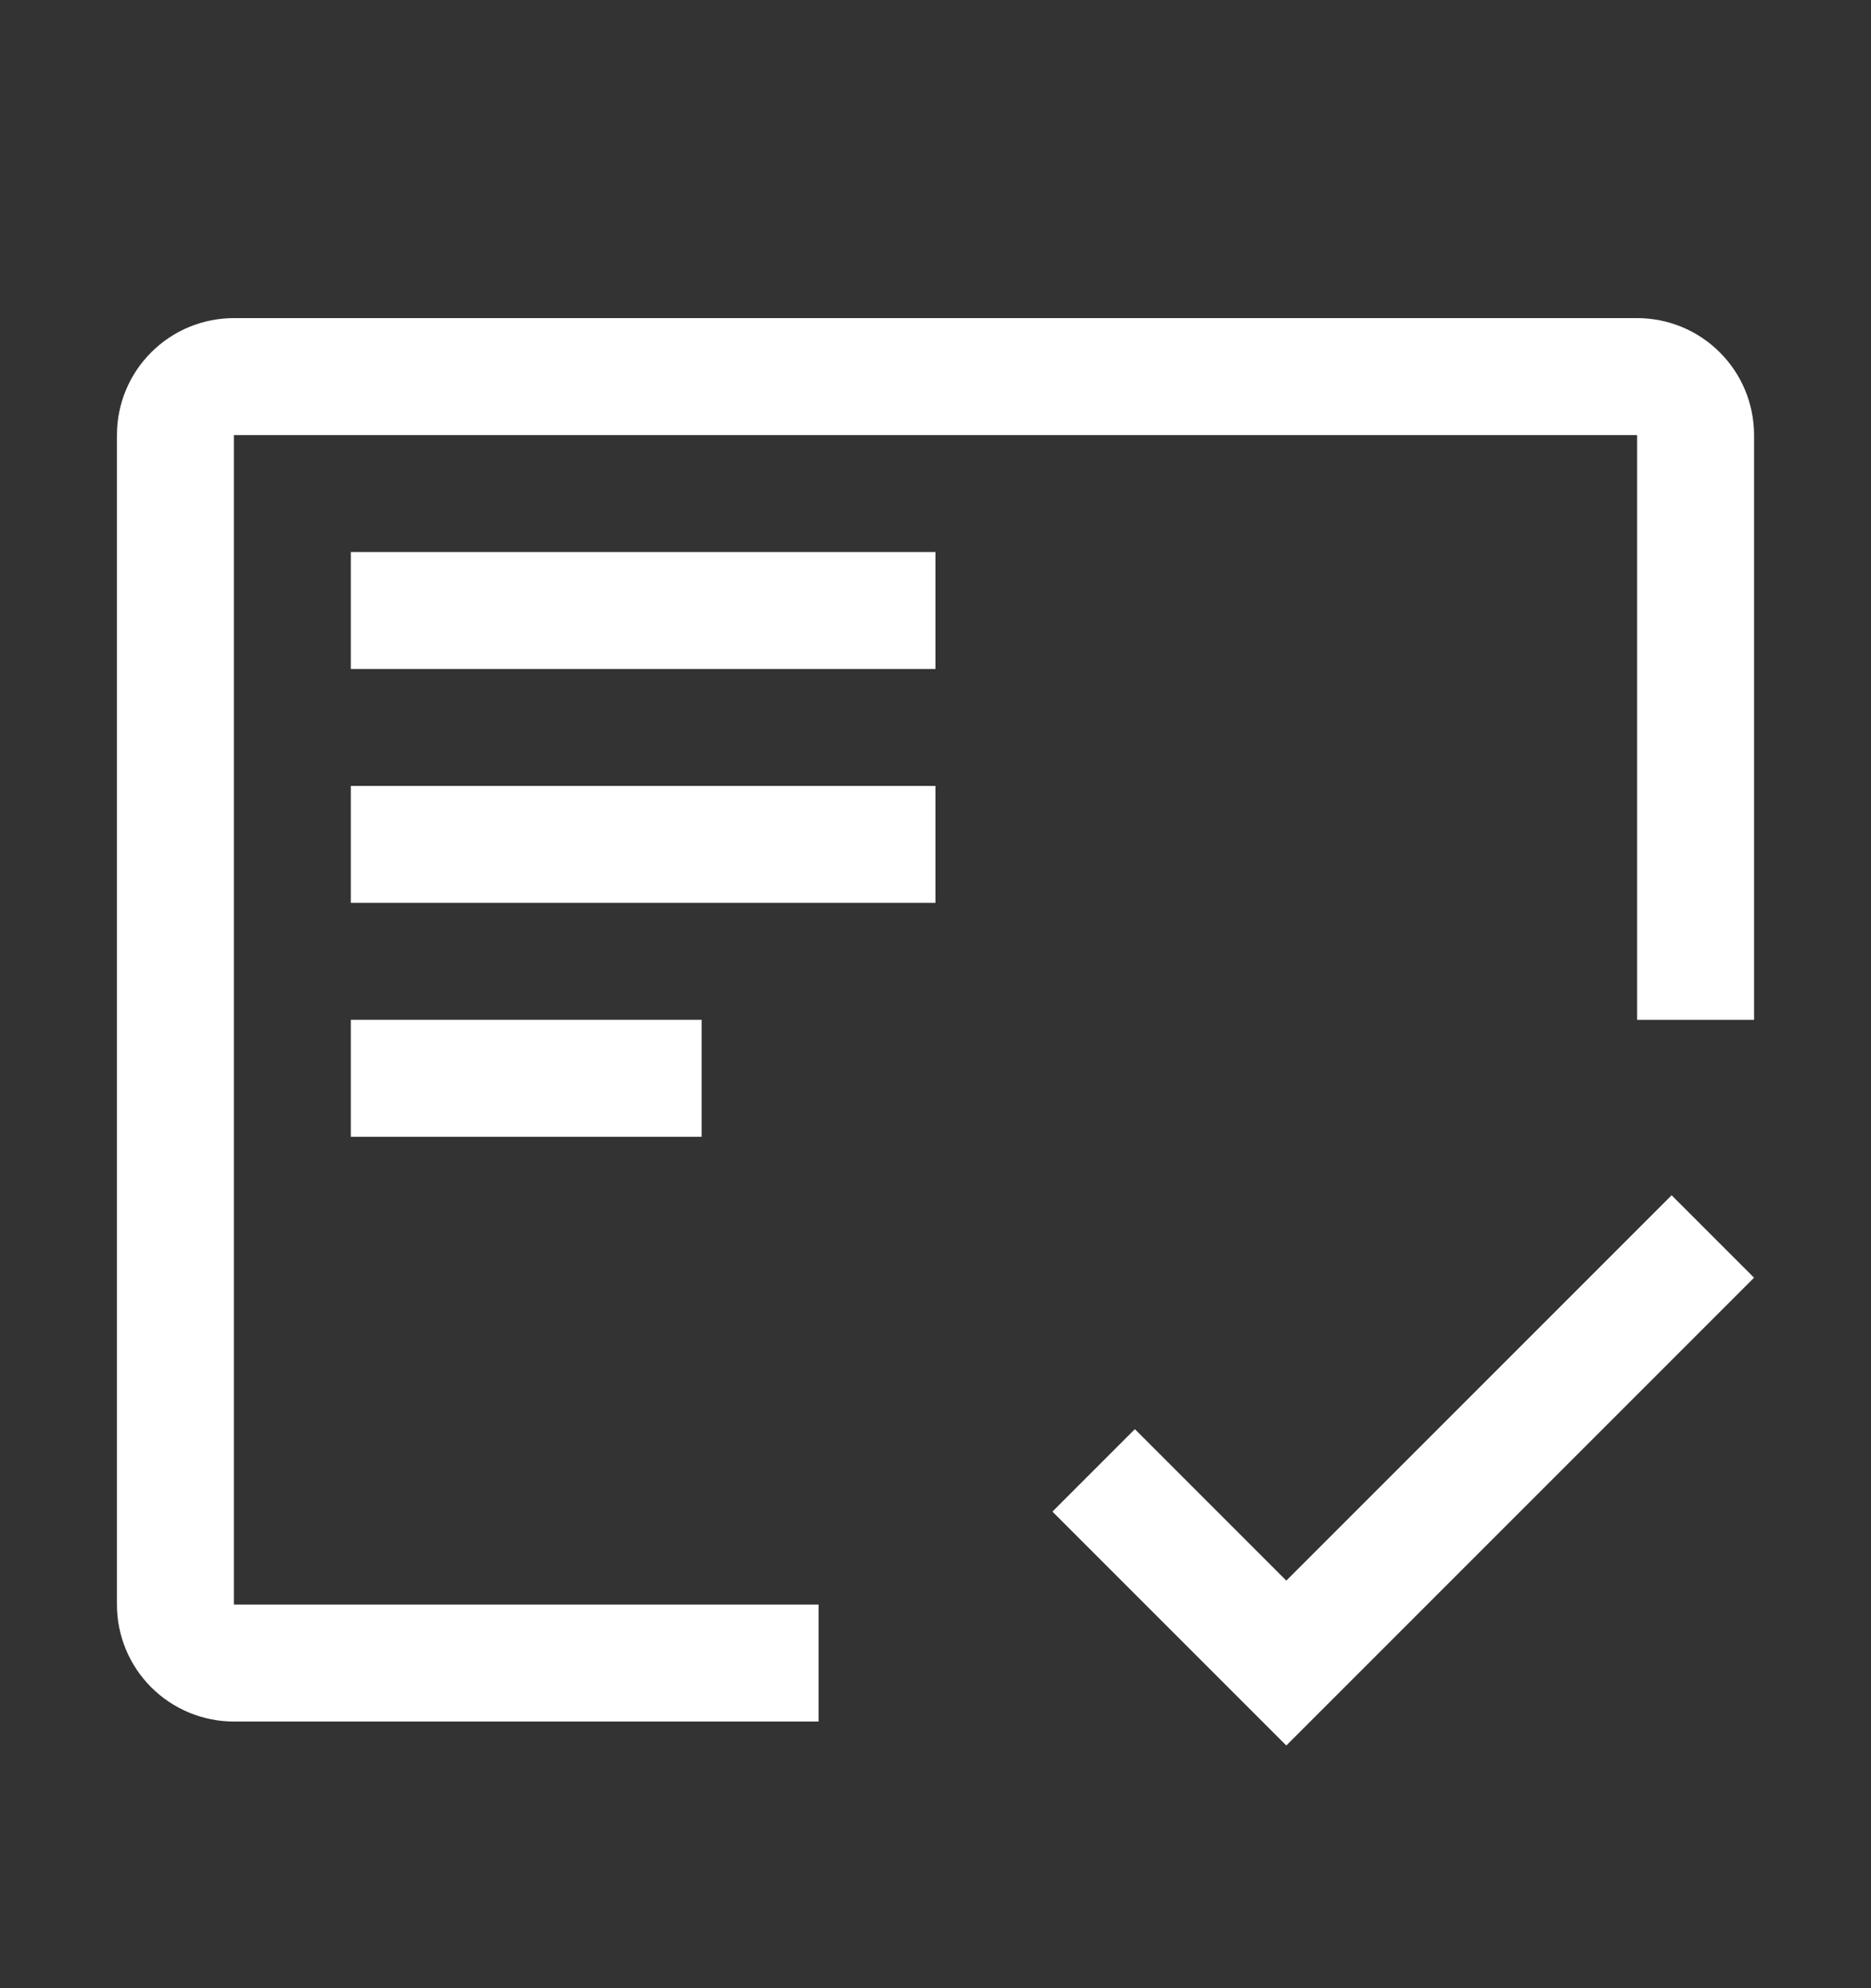 <svg xmlns="http://www.w3.org/2000/svg" width="16" height="17" viewBox="0 0 16 17" fill="none">
  <rect x="0" y="0" width="16" height="17" fill="#333333" stroke="none"/>
  <path d="M6 8.72H3V9.72H6V8.72Z" fill="white"/>
  <path d="M8 6.72H3V7.72H8V6.72Z" fill="white"/>
  <path d="M8 4.72H3V5.72H8V4.72Z" fill="white"/>
  <path d="M7 13.72H2V3.72H14V8.72H15V3.72C15 3.455 14.895 3.2 14.707 3.013C14.52 2.825 14.265 2.72 14 2.72H2C1.735 2.72 1.48 2.825 1.293 3.013C1.105 3.2 1 3.455 1 3.72V13.72C1 13.985 1.105 14.239 1.293 14.427C1.48 14.614 1.735 14.72 2 14.72H7V13.72Z" fill="white"/>
  <path d="M11 13.515L9.705 12.22L9 12.925L11 14.925L15 10.925L14.295 10.22L11 13.515Z" fill="white"/>
</svg>